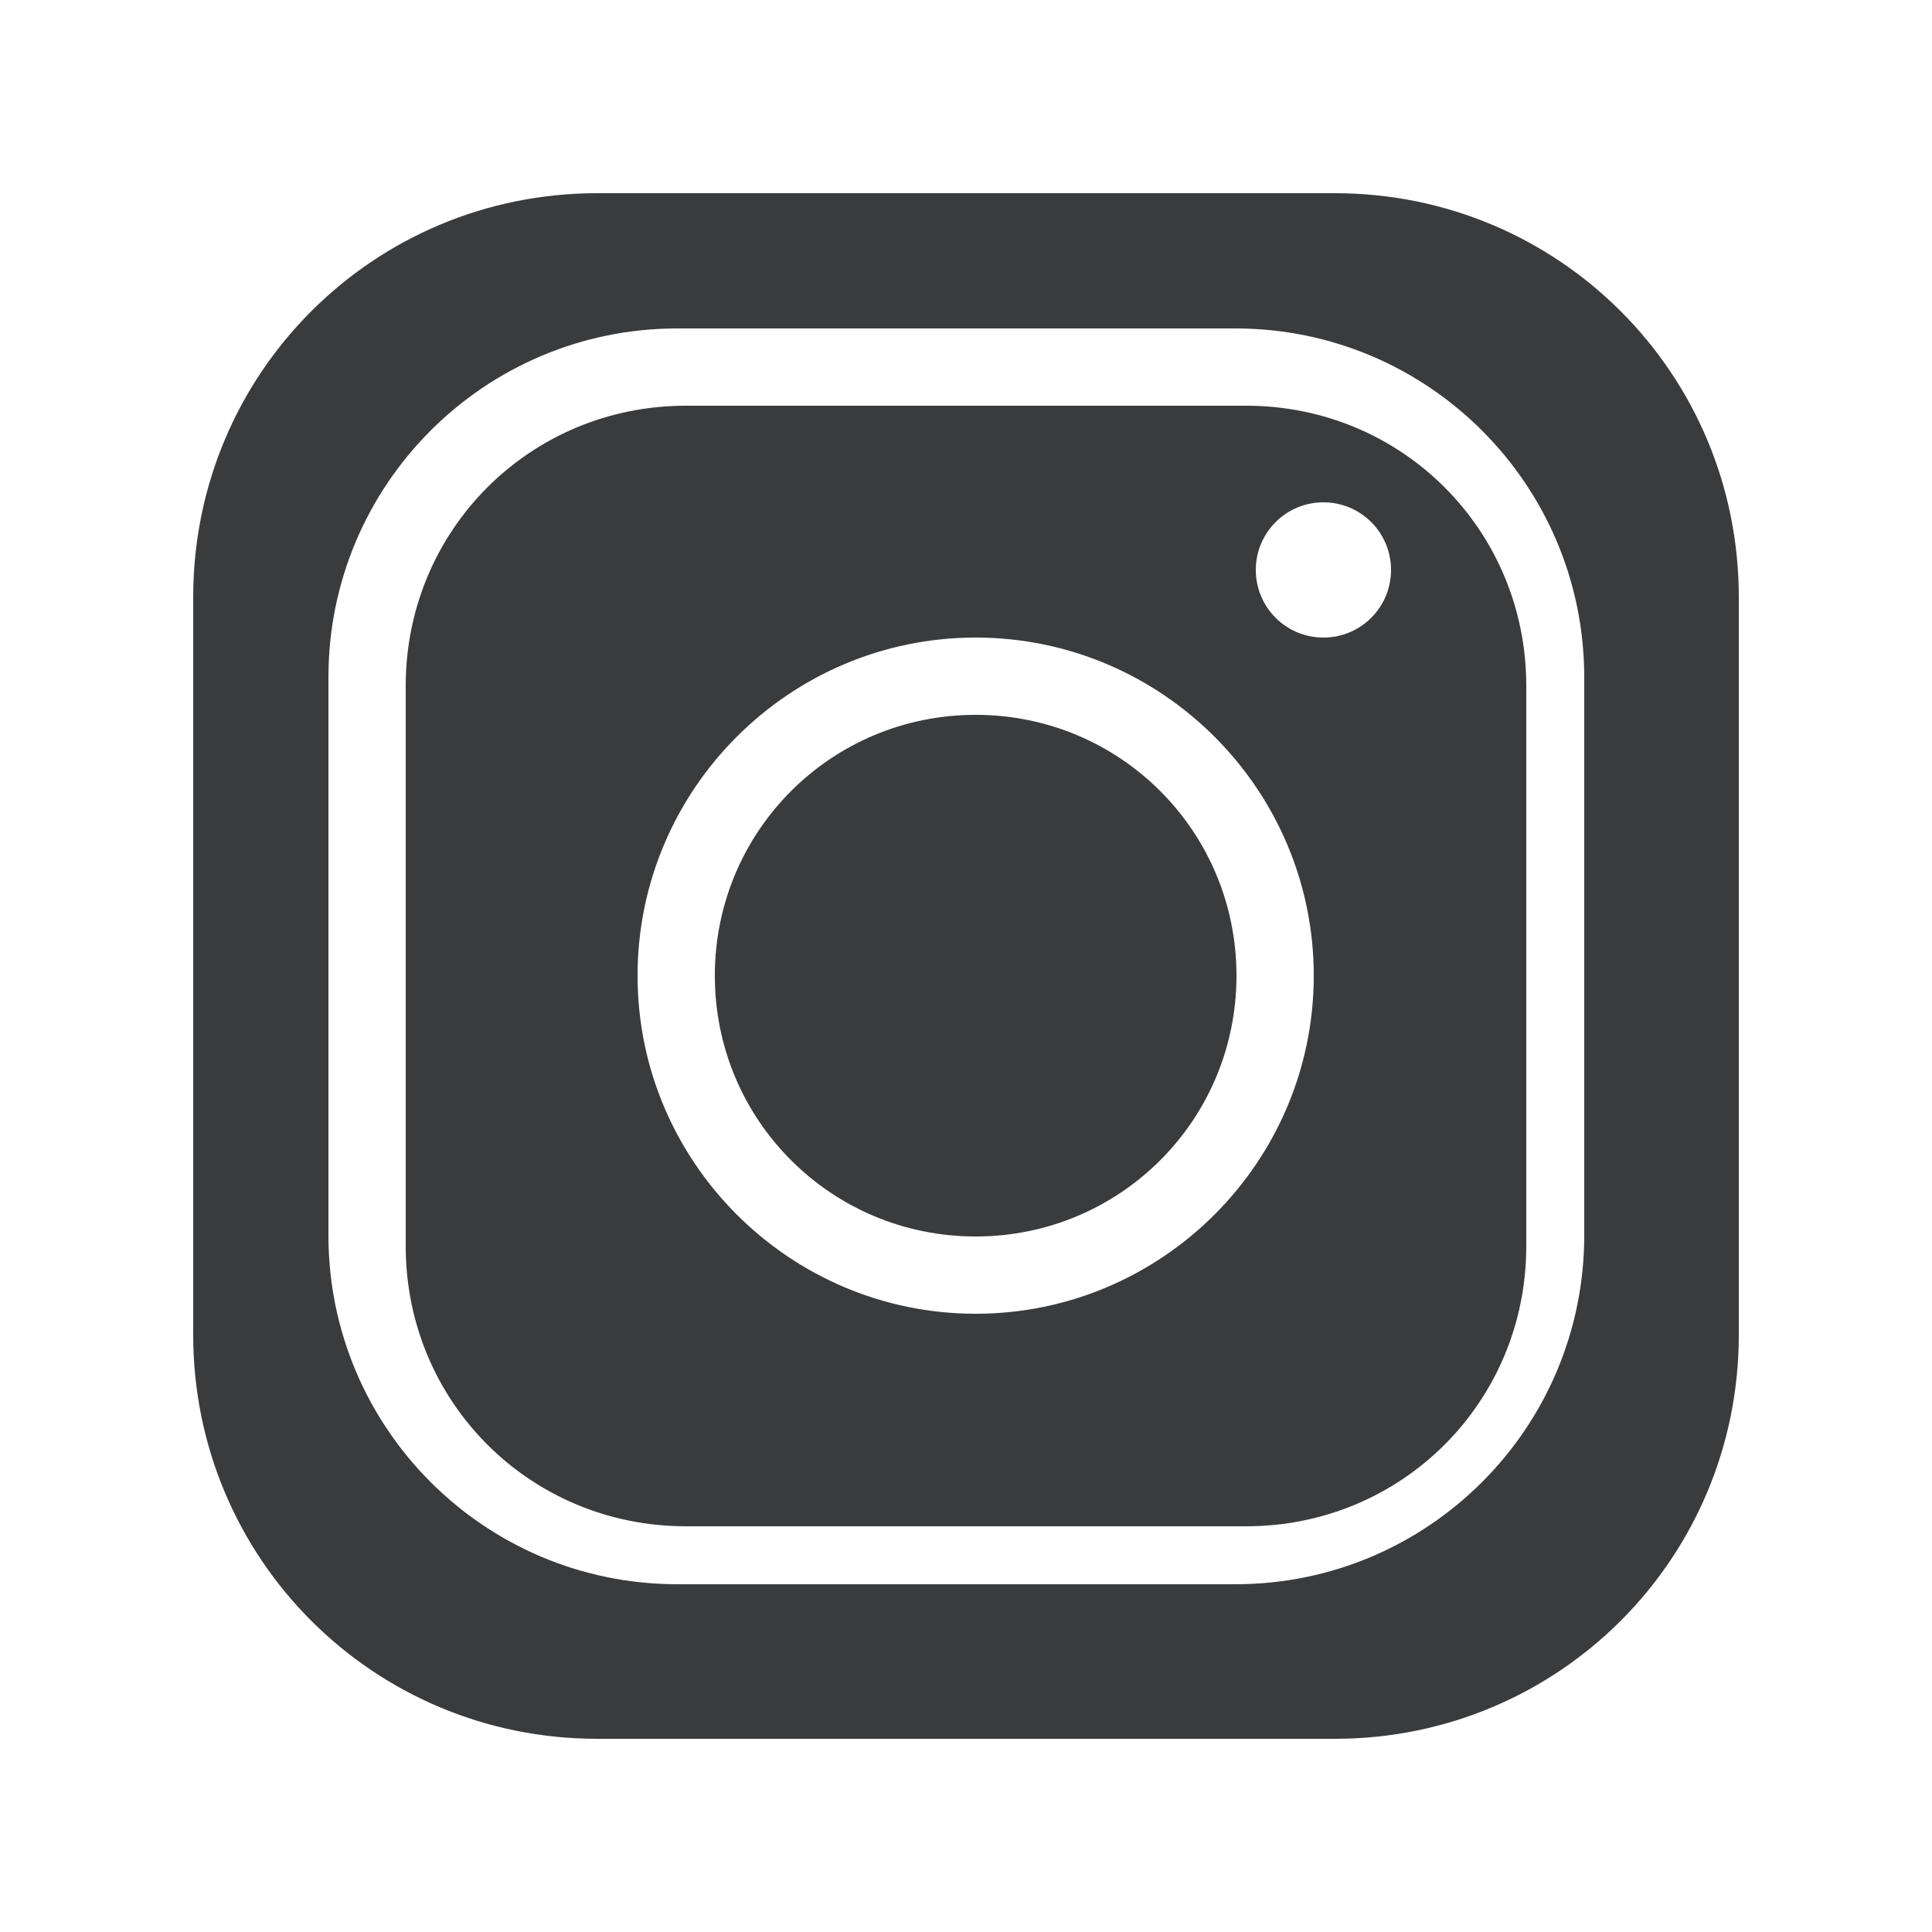 <svg xmlns="http://www.w3.org/2000/svg" width="100" height="100" viewBox="0 0 100 100">
  <g fill="none" fill-rule="evenodd">
    <rect width="100" height="100" fill="#FFF"/>
    <path fill="#3A3B3C" d="M30.909,10 C19.325,10 10,19.325 10,30.909 L10,69.091 C10,80.675 19.325,90 30.909,90 L69.091,90 C80.675,90 90,80.675 90,69.091 L90,30.909 C90,19.325 80.675,10 69.091,10 L30.909,10 Z M35.056,17 L63.944,17 C73.917,17 82,25.083 82,35.056 L82,63.944 C82,73.917 73.917,82 63.944,82 L35.056,82 C25.083,82 17,73.917 17,63.944 L17,35.056 C17,25.083 25.083,17 35.056,17 Z M35.5,21 C27.436,21 21,27.436 21,35.5 L21,64.5 C21,72.564 27.436,79 35.5,79 L64.5,79 C72.564,79 79,72.564 79,64.5 L79,35.5 C79,27.436 72.564,21 64.5,21 L35.5,21 Z M68.5,26 C70.435,26 72,27.565 72,29.5 C72,31.435 70.435,33 68.5,33 C66.565,33 65,31.435 65,29.5 C65,27.565 66.565,26 68.5,26 Z M50.5,33 C60.142,33 68,40.858 68,50.5 C68,60.142 60.142,68 50.5,68 C40.858,68 33,60.142 33,50.5 C33,40.858 40.858,33 50.5,33 Z M50.5,37 C43.022,37 37,43.022 37,50.5 C37,57.978 43.022,64 50.5,64 C57.978,64 64,57.978 64,50.5 C64,43.022 57.978,37 50.5,37 Z"/>
  </g>
</svg>
